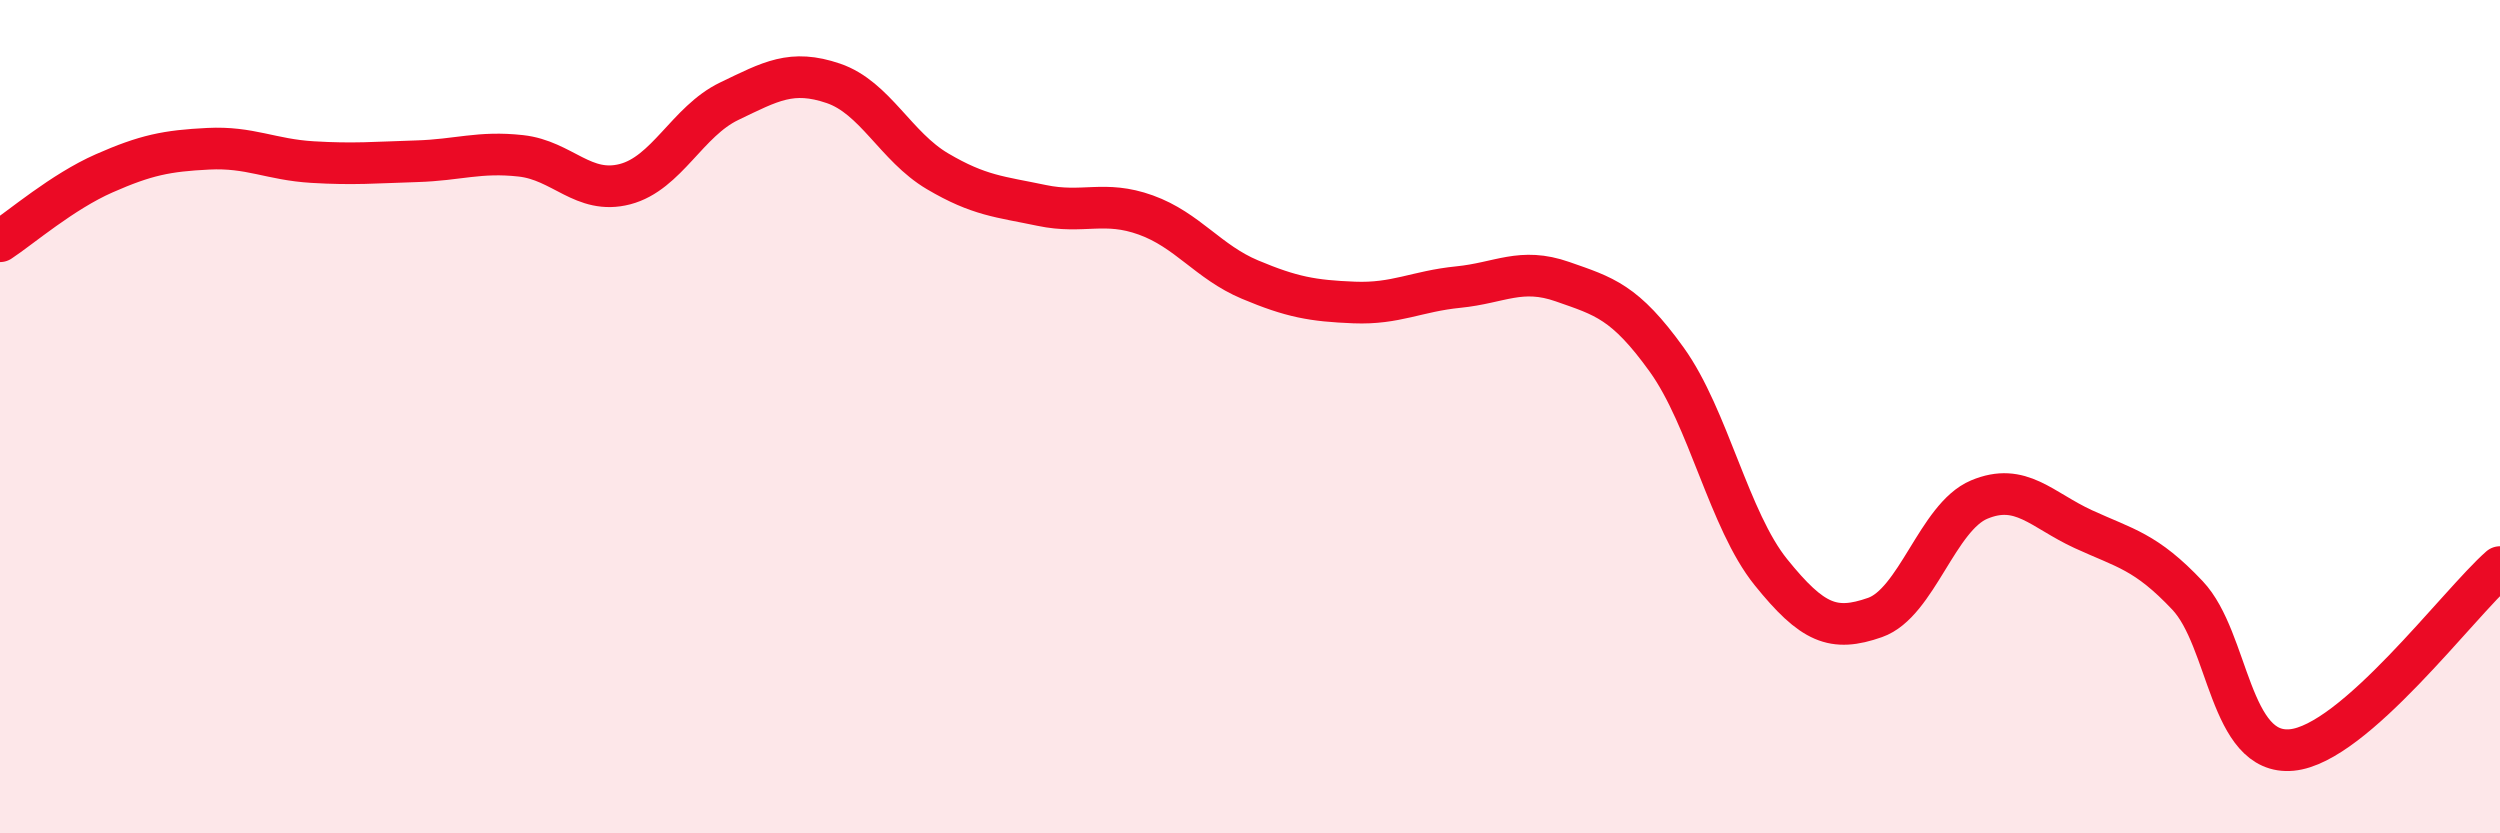 
    <svg width="60" height="20" viewBox="0 0 60 20" xmlns="http://www.w3.org/2000/svg">
      <path
        d="M 0,5.79 C 0.5,5.46 1.5,4.6 2.5,4.16 C 3.5,3.72 4,3.62 5,3.57 C 6,3.52 6.5,3.83 7.5,3.89 C 8.5,3.95 9,3.9 10,3.87 C 11,3.84 11.5,3.63 12.5,3.74 C 13.5,3.85 14,4.68 15,4.42 C 16,4.16 16.5,2.91 17.5,2.43 C 18.5,1.95 19,1.66 20,2 C 21,2.34 21.5,3.52 22.5,4.11 C 23.5,4.7 24,4.72 25,4.93 C 26,5.14 26.5,4.8 27.5,5.16 C 28.5,5.52 29,6.29 30,6.71 C 31,7.13 31.5,7.22 32.5,7.26 C 33.5,7.3 34,6.99 35,6.89 C 36,6.79 36.5,6.41 37.5,6.76 C 38.5,7.11 39,7.24 40,8.63 C 41,10.02 41.5,12.49 42.5,13.73 C 43.5,14.97 44,15.17 45,14.82 C 46,14.47 46.5,12.41 47.5,11.99 C 48.5,11.57 49,12.24 50,12.7 C 51,13.16 51.5,13.23 52.5,14.29 C 53.5,15.35 53.5,18.14 55,18 C 56.5,17.86 59,14.49 60,13.61L60 20L0 20Z"
        fill="#EB0A25"
        opacity="0.1"
        stroke-linecap="round"
        stroke-linejoin="round"
      />
      <path
        d="M 0,5.79 C 0.5,5.46 1.5,4.6 2.5,4.16 C 3.5,3.72 4,3.62 5,3.57 C 6,3.52 6.5,3.83 7.5,3.89 C 8.5,3.95 9,3.9 10,3.87 C 11,3.84 11.5,3.63 12.5,3.74 C 13.5,3.85 14,4.68 15,4.42 C 16,4.16 16.5,2.91 17.5,2.43 C 18.5,1.95 19,1.66 20,2 C 21,2.34 21.5,3.52 22.5,4.11 C 23.5,4.7 24,4.72 25,4.93 C 26,5.14 26.5,4.8 27.5,5.16 C 28.5,5.52 29,6.29 30,6.71 C 31,7.13 31.5,7.22 32.5,7.26 C 33.5,7.3 34,6.99 35,6.89 C 36,6.79 36.5,6.41 37.5,6.76 C 38.5,7.11 39,7.24 40,8.63 C 41,10.02 41.5,12.49 42.5,13.73 C 43.5,14.97 44,15.17 45,14.82 C 46,14.47 46.5,12.41 47.5,11.99 C 48.5,11.57 49,12.24 50,12.7 C 51,13.16 51.5,13.23 52.5,14.29 C 53.5,15.35 53.5,18.14 55,18 C 56.5,17.86 59,14.49 60,13.61"
        stroke="#EB0A25"
        stroke-width="1"
        fill="none"
        stroke-linecap="round"
        stroke-linejoin="round"
      />
    </svg>
  
